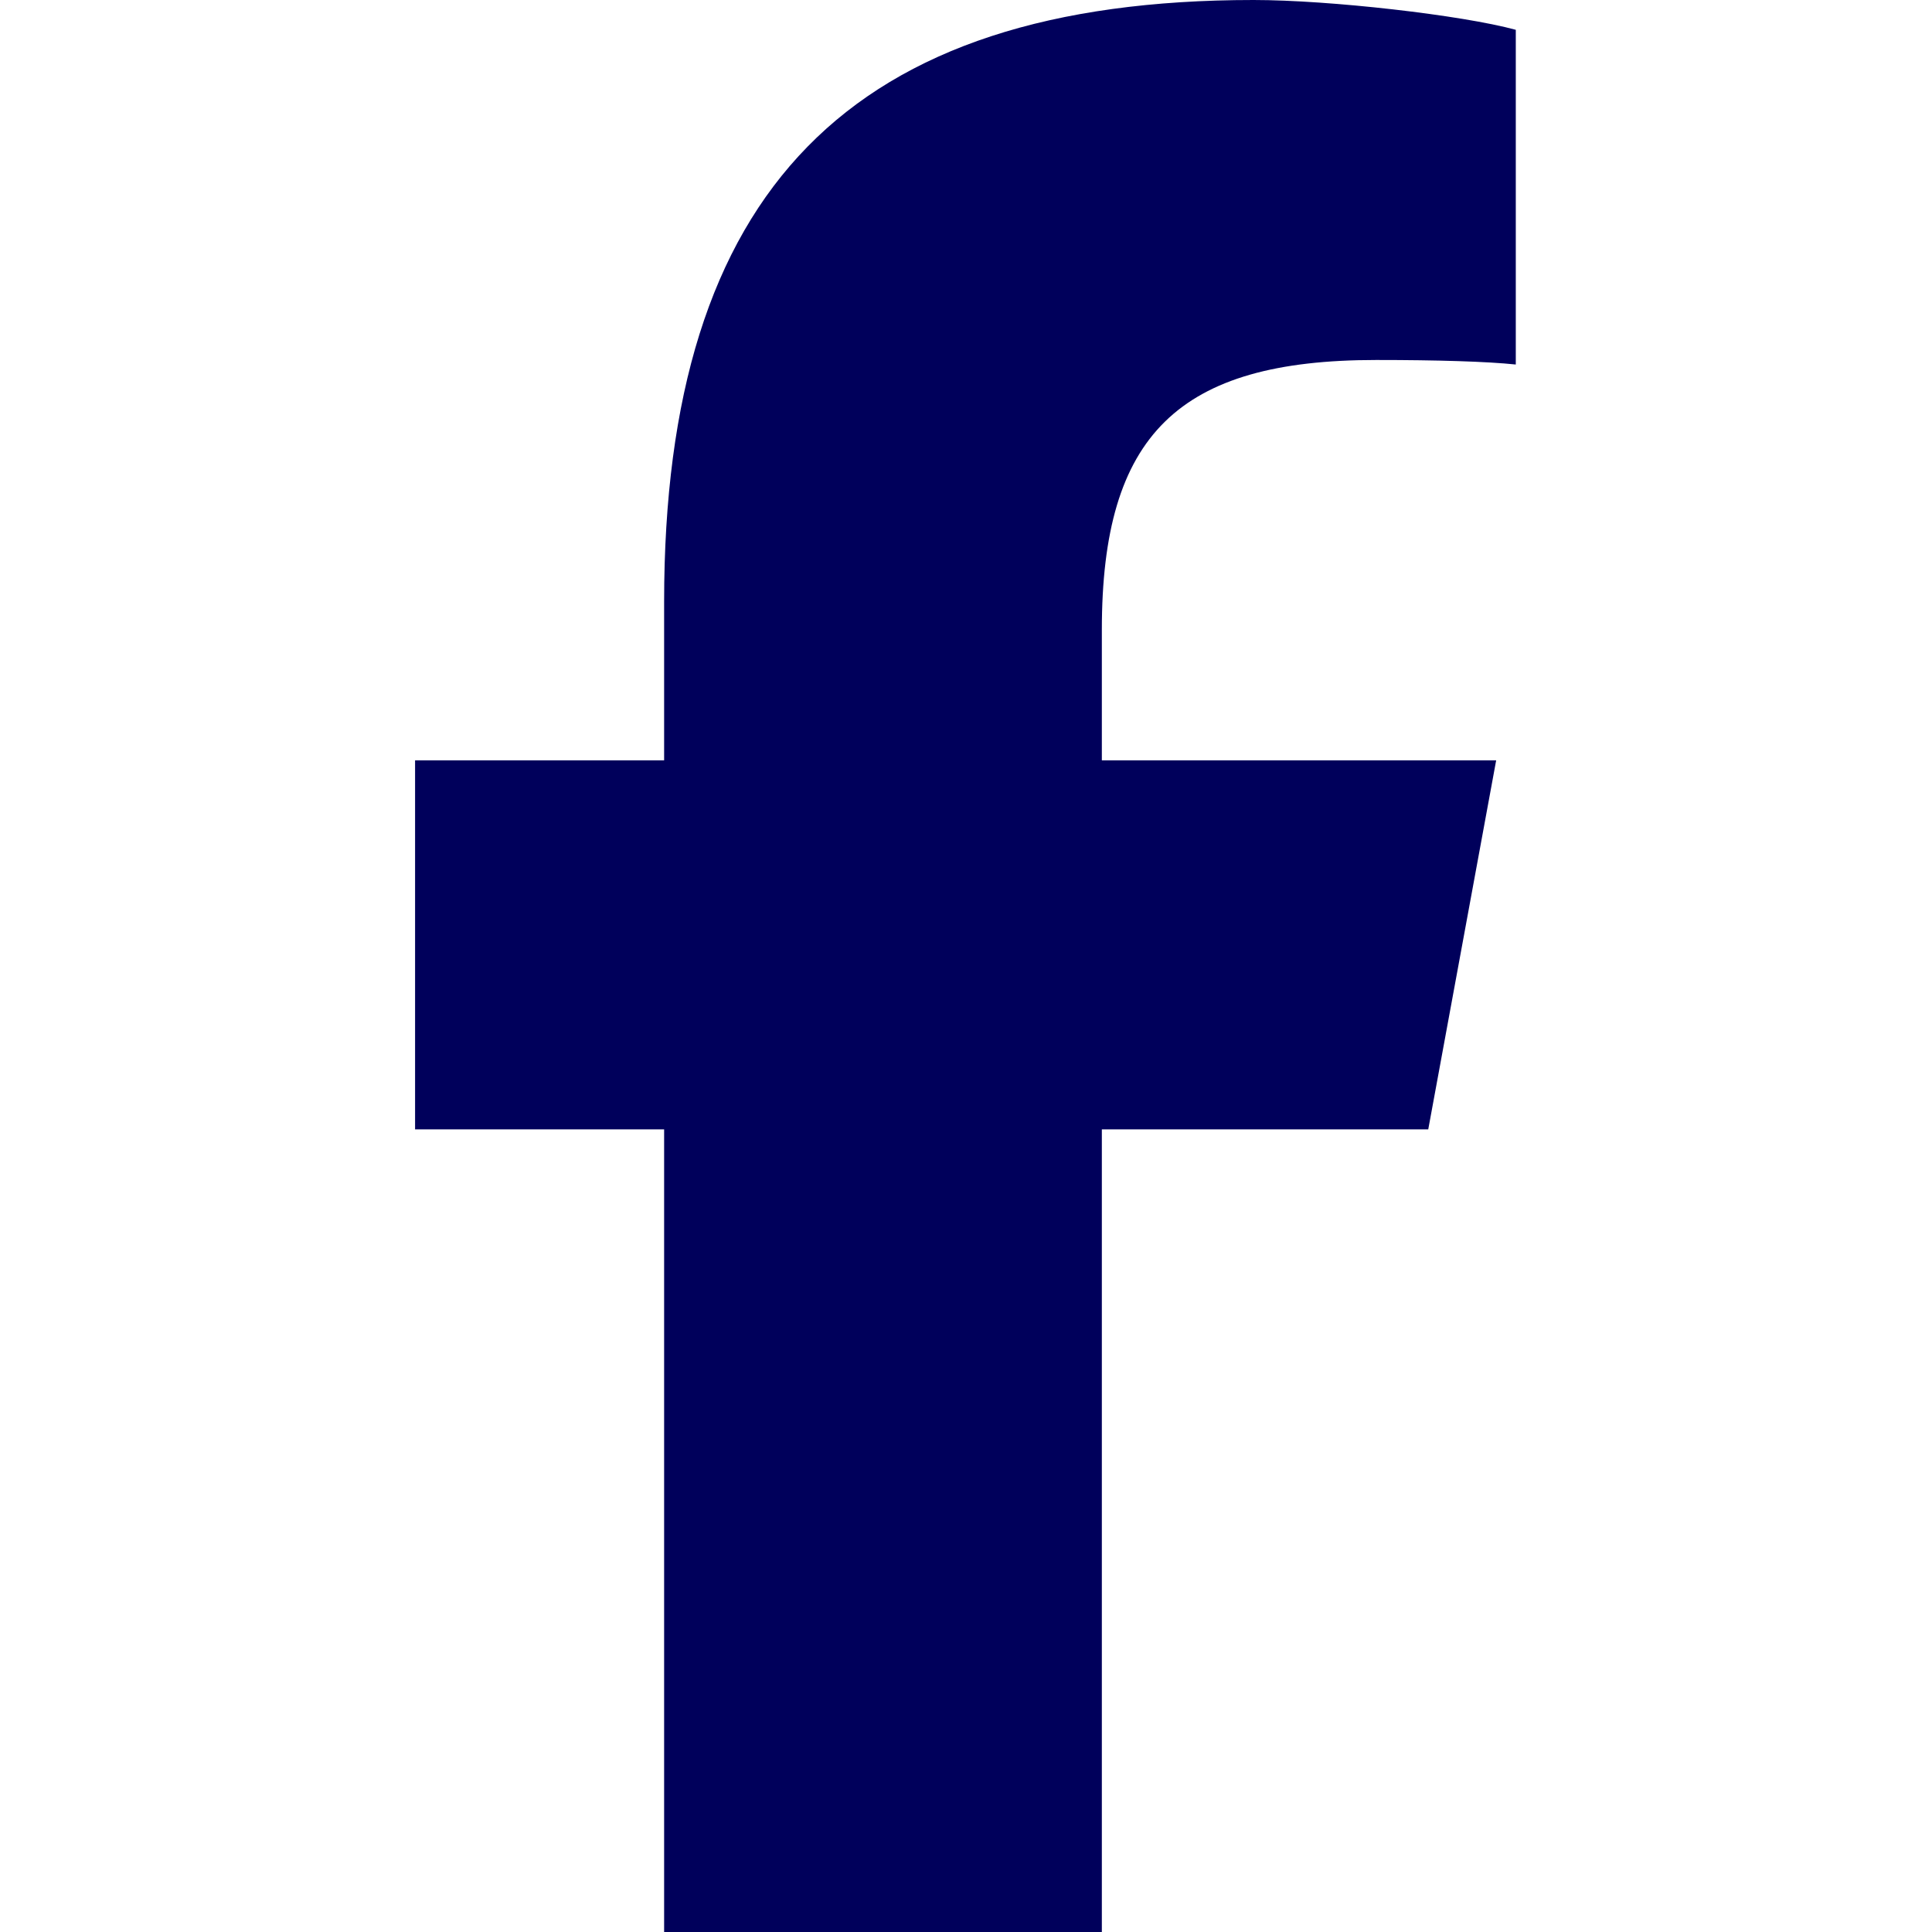 <svg xmlns="http://www.w3.org/2000/svg" viewBox="0 0 512 512" style="enable-background:new 0 0 512 512" xml:space="preserve"><path d="M176 299.3V512h116V299.3h86.5l18-97.8H292v-34.6c0-51.7 20.3-71.5 72.7-71.5 16.3 0 29.4.4 37 1.2V7.9C387.4 4 352.4 0 332.2 0 225.3 0 176 50.5 176 159.4v42.1h-66v97.8h66z" style="fill:#00005b"/></svg>